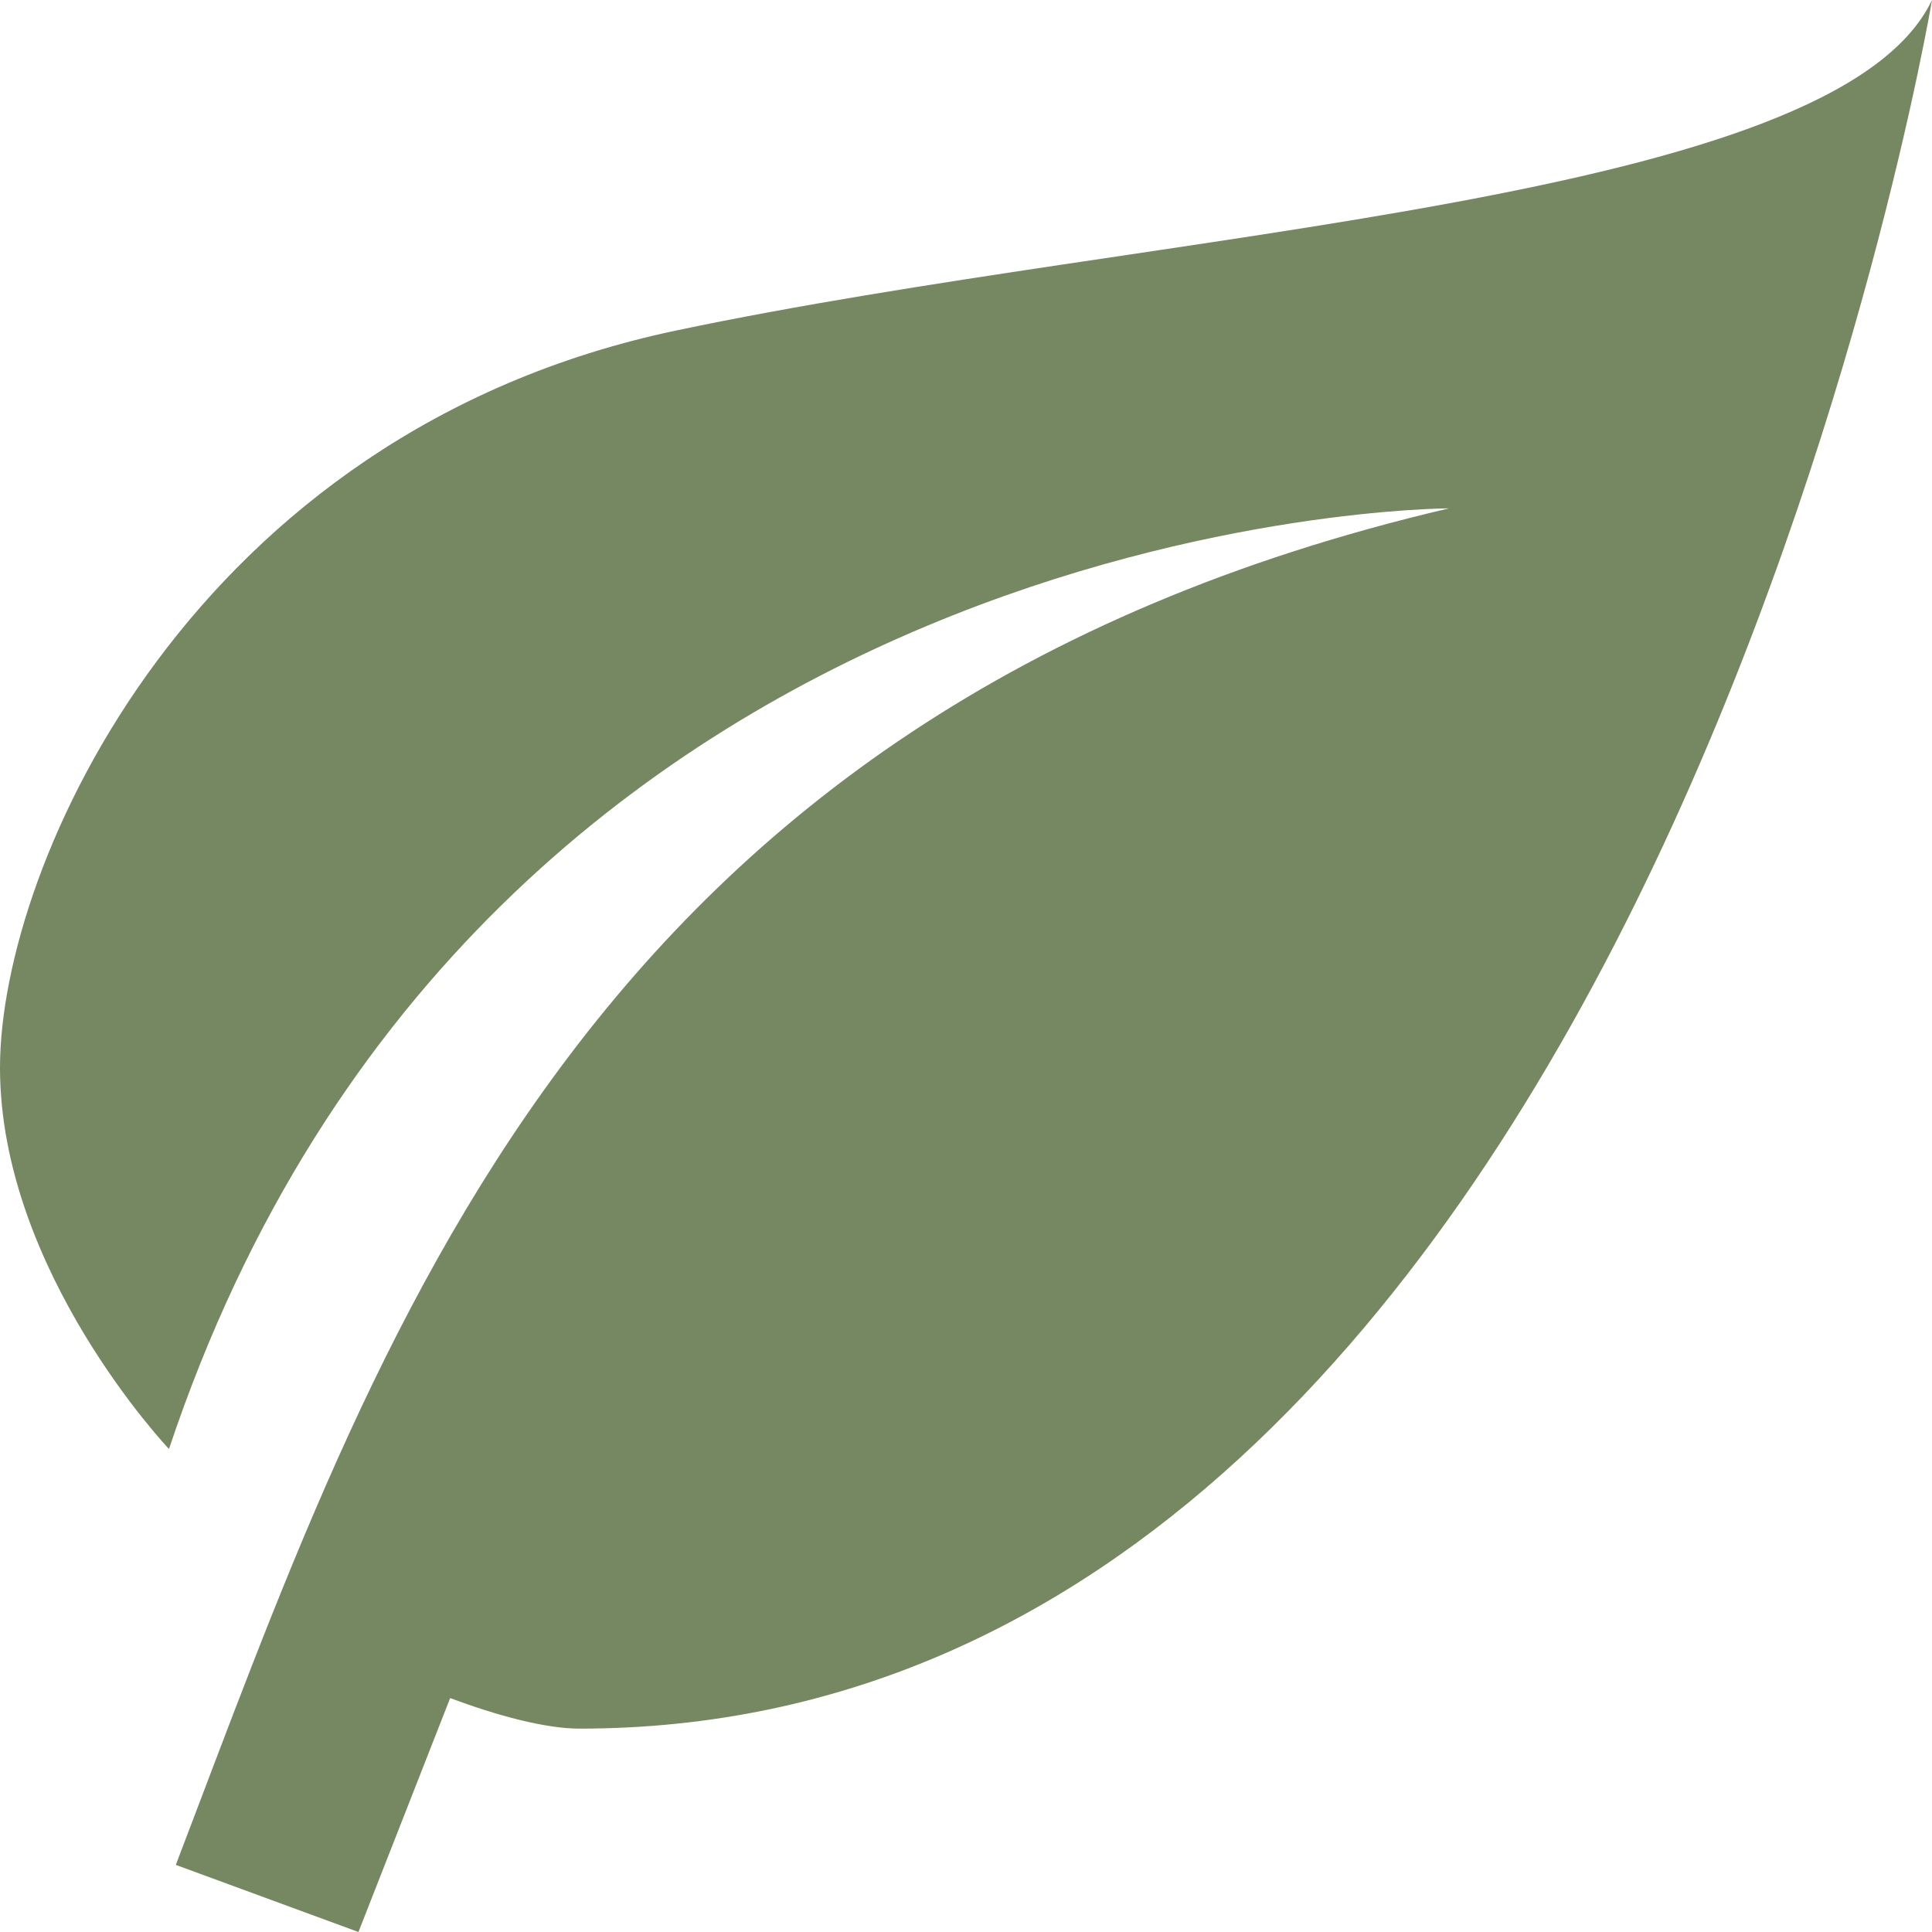 <?xml version="1.0" encoding="UTF-8"?> <svg xmlns="http://www.w3.org/2000/svg" width="15" height="15" viewBox="0 0 15 15" fill="none"><path d="M11.25 3.947C4.5 5.526 2.925 10.397 1.365 14.479L2.783 15L3.495 13.184C3.855 13.318 4.23 13.421 4.5 13.421C12.75 13.421 15 0 15 0C14.25 1.579 9 1.776 5.25 2.566C1.5 3.355 0 6.711 0 8.289C0 9.868 1.312 11.25 1.312 11.25C3.75 3.947 11.25 3.947 11.25 3.947Z" fill="#758861"></path></svg> 